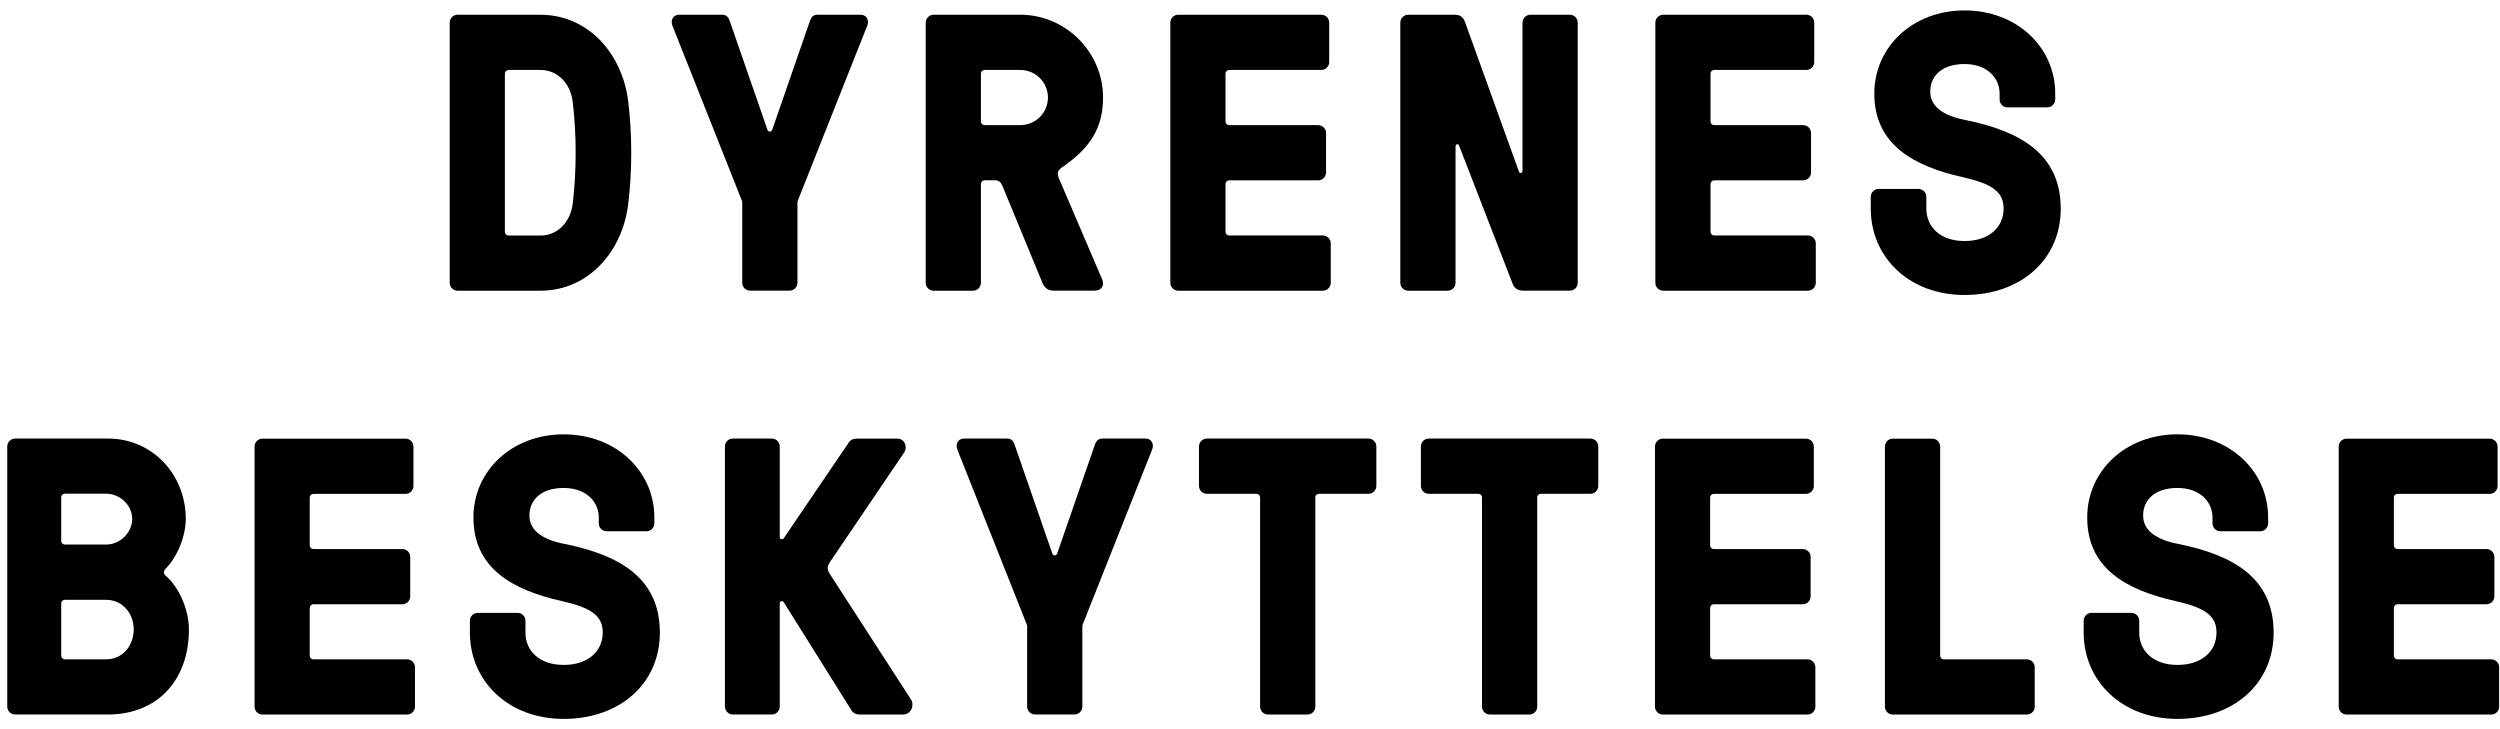 <svg width="120" height="35" viewBox="0 0 120 35" fill="none" xmlns="http://www.w3.org/2000/svg"><g id="Layer_1" clip-path="url(#clip0_2391_13865)"><path id="Vector" d="M25.938 0.709C28.265 0.709 29.891 2.619 30.157 4.891C30.347 6.479 30.347 8.182 30.157 9.773C29.893 12.042 28.265 13.954 25.938 13.954H21.965C21.756 13.954 21.586 13.784 21.586 13.575V1.086C21.586 0.877 21.756 0.707 21.965 0.707H25.938V0.709ZM24.424 3.358C24.311 3.358 24.234 3.435 24.234 3.547V11.116C24.234 11.229 24.309 11.306 24.424 11.306H25.938C26.808 11.306 27.394 10.605 27.49 9.773C27.679 8.184 27.679 6.481 27.49 4.891C27.396 4.058 26.808 3.358 25.938 3.358H24.424Z" fill="black"/><path id="Vector_2" d="M36.838 6.232C36.877 6.345 37.028 6.345 37.066 6.232L38.882 0.99C38.959 0.781 39.072 0.707 39.242 0.707H41.324C41.571 0.707 41.742 0.952 41.626 1.237L38.278 9.674V13.572C38.278 13.781 38.107 13.951 37.898 13.951H36.006C35.797 13.951 35.627 13.781 35.627 13.572V9.674L32.278 1.237C32.165 0.954 32.335 0.707 32.58 0.707H34.662C34.833 0.707 34.945 0.781 35.022 0.99L36.838 6.232Z" fill="black"/><path id="Vector_3" d="M47.274 8.655C47.161 8.655 47.084 8.731 47.084 8.844V13.575C47.084 13.784 46.914 13.954 46.705 13.954H44.813C44.604 13.954 44.434 13.784 44.434 13.575V1.086C44.434 0.877 44.604 0.707 44.813 0.707H48.975C51.151 0.707 52.947 2.504 52.947 4.68C52.947 6.136 52.324 7.119 50.98 8.029C50.716 8.218 50.736 8.369 50.867 8.652L52.892 13.383C53.024 13.666 52.911 13.951 52.532 13.951H50.584C50.282 13.951 50.131 13.8 50.035 13.572L48.106 8.899C48.068 8.806 47.974 8.652 47.766 8.652H47.274V8.655ZM47.274 3.358C47.161 3.358 47.084 3.435 47.084 3.547V5.817C47.084 5.929 47.159 6.006 47.274 6.006H48.977C49.697 6.006 50.301 5.421 50.301 4.682C50.301 3.943 49.697 3.358 48.977 3.358H47.274Z" fill="black"/><path id="Vector_4" d="M58.824 11.114C58.824 11.226 58.899 11.303 59.014 11.303H63.497C63.706 11.303 63.876 11.473 63.876 11.682V13.575C63.876 13.784 63.706 13.954 63.497 13.954H56.555C56.346 13.954 56.176 13.784 56.176 13.575V1.086C56.176 0.877 56.346 0.707 56.555 0.707H63.423C63.632 0.707 63.802 0.877 63.802 1.086V2.979C63.802 3.188 63.632 3.358 63.423 3.358H59.014C58.901 3.358 58.824 3.435 58.824 3.547V5.817C58.824 5.929 58.899 6.006 59.014 6.006H63.272C63.48 6.006 63.651 6.177 63.651 6.385V8.278C63.651 8.487 63.48 8.657 63.272 8.657H59.014C58.901 8.657 58.824 8.734 58.824 8.847V11.116V11.114Z" fill="black"/><path id="Vector_5" d="M73.121 13.951C72.799 13.951 72.668 13.781 72.61 13.63L70.036 6.99C69.998 6.877 69.866 6.915 69.866 7.028V13.575C69.866 13.784 69.695 13.954 69.487 13.954H67.594C67.385 13.954 67.215 13.784 67.215 13.575V1.086C67.215 0.877 67.385 0.707 67.594 0.707H69.844C70.127 0.707 70.261 0.877 70.317 1.048L72.91 8.237C72.948 8.35 73.08 8.314 73.08 8.199V1.086C73.08 0.877 73.251 0.707 73.459 0.707H75.352C75.561 0.707 75.731 0.877 75.731 1.086V13.572C75.731 13.781 75.561 13.951 75.352 13.951H73.119H73.121Z" fill="black"/><path id="Vector_6" d="M82.105 11.114C82.105 11.226 82.182 11.303 82.295 11.303H86.779C86.987 11.303 87.158 11.473 87.158 11.682V13.575C87.158 13.784 86.987 13.954 86.779 13.954H79.836C79.627 13.954 79.457 13.784 79.457 13.575V1.086C79.457 0.877 79.627 0.707 79.836 0.707H86.704C86.913 0.707 87.083 0.877 87.083 1.086V2.979C87.083 3.188 86.913 3.358 86.704 3.358H82.295C82.182 3.358 82.105 3.435 82.105 3.547V5.817C82.105 5.929 82.182 6.006 82.295 6.006H86.551C86.759 6.006 86.93 6.177 86.93 6.385V8.278C86.93 8.487 86.759 8.657 86.551 8.657H82.295C82.182 8.657 82.105 8.734 82.105 8.847V11.116V11.114Z" fill="black"/><path id="Vector_7" d="M94.206 8.503C91.841 7.973 89.967 6.932 89.967 4.492C89.967 2.258 91.802 0.5 94.3 0.5C96.797 0.5 98.651 2.258 98.651 4.492V4.775C98.651 4.984 98.481 5.154 98.272 5.154H96.36C96.152 5.154 95.981 4.984 95.981 4.775V4.492C95.981 3.736 95.377 3.074 94.297 3.074C93.218 3.074 92.652 3.643 92.652 4.398C92.652 5.154 93.352 5.571 94.336 5.761C96.965 6.291 98.915 7.387 98.915 10.017C98.915 12.475 96.987 14.159 94.3 14.159C91.613 14.159 89.797 12.324 89.797 10.017V9.448C89.797 9.239 89.967 9.069 90.176 9.069H92.085C92.294 9.069 92.465 9.239 92.465 9.448V10.017C92.465 10.887 93.127 11.569 94.3 11.569C95.473 11.569 96.173 10.906 96.173 10.017C96.173 9.203 95.624 8.824 94.206 8.503Z" fill="black"/><path id="Vector_8" d="M8.917 24.911C8.917 25.743 8.502 26.746 7.952 27.295C7.84 27.408 7.84 27.54 7.952 27.636C8.576 28.166 9.068 29.243 9.068 30.21C9.068 32.688 7.516 34.295 5.189 34.295H0.727C0.518 34.295 0.348 34.125 0.348 33.916V21.43C0.348 21.221 0.518 21.051 0.727 21.051H5.191C7.309 21.051 8.917 22.773 8.917 24.911ZM5.095 26.139C5.757 26.139 6.345 25.57 6.345 24.908C6.345 24.246 5.757 23.697 5.095 23.697H3.128C3.015 23.697 2.938 23.774 2.938 23.886V25.949C2.938 26.062 3.015 26.139 3.128 26.139H5.095ZM3.128 28.79C3.015 28.79 2.938 28.866 2.938 28.979V31.457C2.938 31.57 3.015 31.647 3.128 31.647H5.095C5.908 31.647 6.419 30.965 6.419 30.21C6.419 29.454 5.889 28.792 5.095 28.792H3.128V28.79Z" fill="black"/><path id="Vector_9" d="M14.867 31.459C14.867 31.572 14.944 31.648 15.057 31.648H19.54C19.749 31.648 19.919 31.819 19.919 32.027V33.92C19.919 34.129 19.749 34.299 19.54 34.299H12.598C12.389 34.299 12.219 34.129 12.219 33.92V21.434C12.219 21.225 12.389 21.055 12.598 21.055H19.466C19.675 21.055 19.845 21.225 19.845 21.434V23.326C19.845 23.535 19.675 23.706 19.466 23.706H15.057C14.944 23.706 14.867 23.782 14.867 23.895V26.164C14.867 26.277 14.944 26.354 15.057 26.354H19.312C19.521 26.354 19.691 26.524 19.691 26.733V28.626C19.691 28.834 19.521 29.005 19.312 29.005H15.057C14.944 29.005 14.867 29.081 14.867 29.194V31.464V31.459Z" fill="black"/><path id="Vector_10" d="M26.964 28.851C24.599 28.32 22.725 27.279 22.725 24.84C22.725 22.606 24.56 20.848 27.058 20.848C29.555 20.848 31.409 22.606 31.409 24.84V25.122C31.409 25.331 31.239 25.502 31.03 25.502H29.12C28.912 25.502 28.741 25.331 28.741 25.122V24.84C28.741 24.084 28.137 23.422 27.058 23.422C25.978 23.422 25.412 23.99 25.412 24.746C25.412 25.502 26.112 25.919 27.096 26.108C29.725 26.639 31.673 27.735 31.673 30.364C31.673 32.823 29.744 34.507 27.058 34.507C24.371 34.507 22.555 32.672 22.555 30.364V29.796C22.555 29.587 22.725 29.417 22.934 29.417H24.843C25.052 29.417 25.222 29.587 25.222 29.796V30.364C25.222 31.235 25.884 31.916 27.058 31.916C28.23 31.916 28.931 31.254 28.931 30.364C28.931 29.551 28.382 29.172 26.964 28.851Z" fill="black"/><path id="Vector_11" d="M37.618 28.902C37.56 28.826 37.428 28.845 37.428 28.96V33.916C37.428 34.125 37.258 34.295 37.05 34.295H35.176C34.967 34.295 34.797 34.125 34.797 33.916V21.43C34.797 21.221 34.967 21.051 35.176 21.051H37.05C37.258 21.051 37.428 21.221 37.428 21.43V25.782C37.428 25.894 37.56 25.913 37.618 25.839L40.739 21.243C40.797 21.166 40.871 21.053 41.156 21.053H43.068C43.428 21.053 43.579 21.451 43.39 21.735L39.851 26.957C39.681 27.204 39.7 27.355 39.851 27.581L43.73 33.578C43.901 33.842 43.75 34.298 43.332 34.298H41.288C41.005 34.298 40.909 34.166 40.854 34.07L37.618 28.905V28.902Z" fill="black"/><path id="Vector_12" d="M50.514 26.576C50.552 26.688 50.703 26.688 50.742 26.576L52.558 21.334C52.635 21.125 52.747 21.051 52.918 21.051H55C55.247 21.051 55.417 21.296 55.302 21.581L51.953 30.018V33.916C51.953 34.125 51.783 34.295 51.574 34.295H49.681C49.473 34.295 49.302 34.125 49.302 33.916V30.018L45.953 21.581C45.841 21.298 46.011 21.051 46.256 21.051H48.338C48.508 21.051 48.621 21.125 48.698 21.334L50.514 26.576Z" fill="black"/><path id="Vector_13" d="M63.136 23.891V33.919C63.136 34.127 62.965 34.298 62.757 34.298H60.864C60.655 34.298 60.485 34.127 60.485 33.919V23.891C60.485 23.778 60.41 23.702 60.295 23.702H57.93C57.721 23.702 57.551 23.531 57.551 23.323V21.43C57.551 21.221 57.721 21.051 57.93 21.051H65.686C65.894 21.051 66.065 21.221 66.065 21.43V23.323C66.065 23.531 65.894 23.702 65.686 23.702H63.32C63.208 23.702 63.131 23.778 63.131 23.891H63.136Z" fill="black"/><path id="Vector_14" d="M73.788 23.891V33.919C73.788 34.127 73.618 34.298 73.409 34.298H71.516C71.307 34.298 71.137 34.127 71.137 33.919V23.891C71.137 23.778 71.06 23.702 70.948 23.702H68.582C68.374 23.702 68.203 23.531 68.203 23.323V21.43C68.203 21.221 68.374 21.051 68.582 21.051H76.338C76.547 21.051 76.717 21.221 76.717 21.43V23.323C76.717 23.531 76.547 23.702 76.338 23.702H73.973C73.86 23.702 73.783 23.778 73.783 23.891H73.788Z" fill="black"/><path id="Vector_15" d="M82.086 31.459C82.086 31.572 82.163 31.648 82.275 31.648H86.759C86.968 31.648 87.138 31.819 87.138 32.027V33.92C87.138 34.129 86.968 34.299 86.759 34.299H79.817C79.608 34.299 79.438 34.129 79.438 33.92V21.434C79.438 21.225 79.608 21.055 79.817 21.055H86.685C86.893 21.055 87.064 21.225 87.064 21.434V23.326C87.064 23.535 86.893 23.706 86.685 23.706H82.275C82.163 23.706 82.086 23.782 82.086 23.895V26.164C82.086 26.277 82.163 26.354 82.275 26.354H86.531C86.74 26.354 86.91 26.524 86.91 26.733V28.626C86.91 28.834 86.74 29.005 86.531 29.005H82.275C82.163 29.005 82.086 29.081 82.086 29.194V31.464V31.459Z" fill="black"/><path id="Vector_16" d="M93.125 31.459C93.125 31.572 93.202 31.648 93.314 31.648H97.287C97.496 31.648 97.666 31.819 97.666 32.027V33.92C97.666 34.129 97.496 34.299 97.287 34.299H90.856C90.647 34.299 90.477 34.129 90.477 33.92V21.434C90.477 21.225 90.647 21.055 90.856 21.055H92.748C92.957 21.055 93.127 21.225 93.127 21.434V31.461L93.125 31.459Z" fill="black"/><path id="Vector_17" d="M104.425 28.851C102.06 28.32 100.186 27.279 100.186 24.84C100.186 22.606 102.021 20.848 104.518 20.848C107.016 20.848 108.87 22.606 108.87 24.84V25.122C108.87 25.331 108.7 25.502 108.491 25.502H106.579C106.37 25.502 106.2 25.331 106.2 25.122V24.84C106.2 24.084 105.596 23.422 104.516 23.422C103.436 23.422 102.87 23.99 102.87 24.746C102.87 25.502 103.571 25.919 104.554 26.108C107.184 26.639 109.134 27.735 109.134 30.364C109.134 32.823 107.205 34.507 104.518 34.507C101.832 34.507 100.016 32.672 100.016 30.364V29.796C100.016 29.587 100.186 29.417 100.395 29.417H102.304C102.513 29.417 102.683 29.587 102.683 29.796V30.364C102.683 31.235 103.345 31.916 104.518 31.916C105.691 31.916 106.392 31.254 106.392 30.364C106.392 29.551 105.843 29.172 104.425 28.851Z" fill="black"/><path id="Vector_18" d="M114.906 31.459C114.906 31.572 114.983 31.648 115.096 31.648H119.579C119.788 31.648 119.958 31.819 119.958 32.027V33.92C119.958 34.129 119.788 34.299 119.579 34.299H112.637C112.428 34.299 112.258 34.129 112.258 33.92V21.434C112.258 21.225 112.428 21.055 112.637 21.055H119.505C119.714 21.055 119.884 21.225 119.884 21.434V23.326C119.884 23.535 119.714 23.706 119.505 23.706H115.096C114.983 23.706 114.906 23.782 114.906 23.895V26.164C114.906 26.277 114.983 26.354 115.096 26.354H119.351C119.56 26.354 119.73 26.524 119.73 26.733V28.626C119.73 28.834 119.56 29.005 119.351 29.005H115.096C114.983 29.005 114.906 29.081 114.906 29.194V31.464V31.459Z" fill="black"/></g><defs><clipPath id="clip0_2391_13865"><rect width="119.608" height="34" fill="white" transform="translate(0.355 0.5)"/></clipPath></defs></svg>
